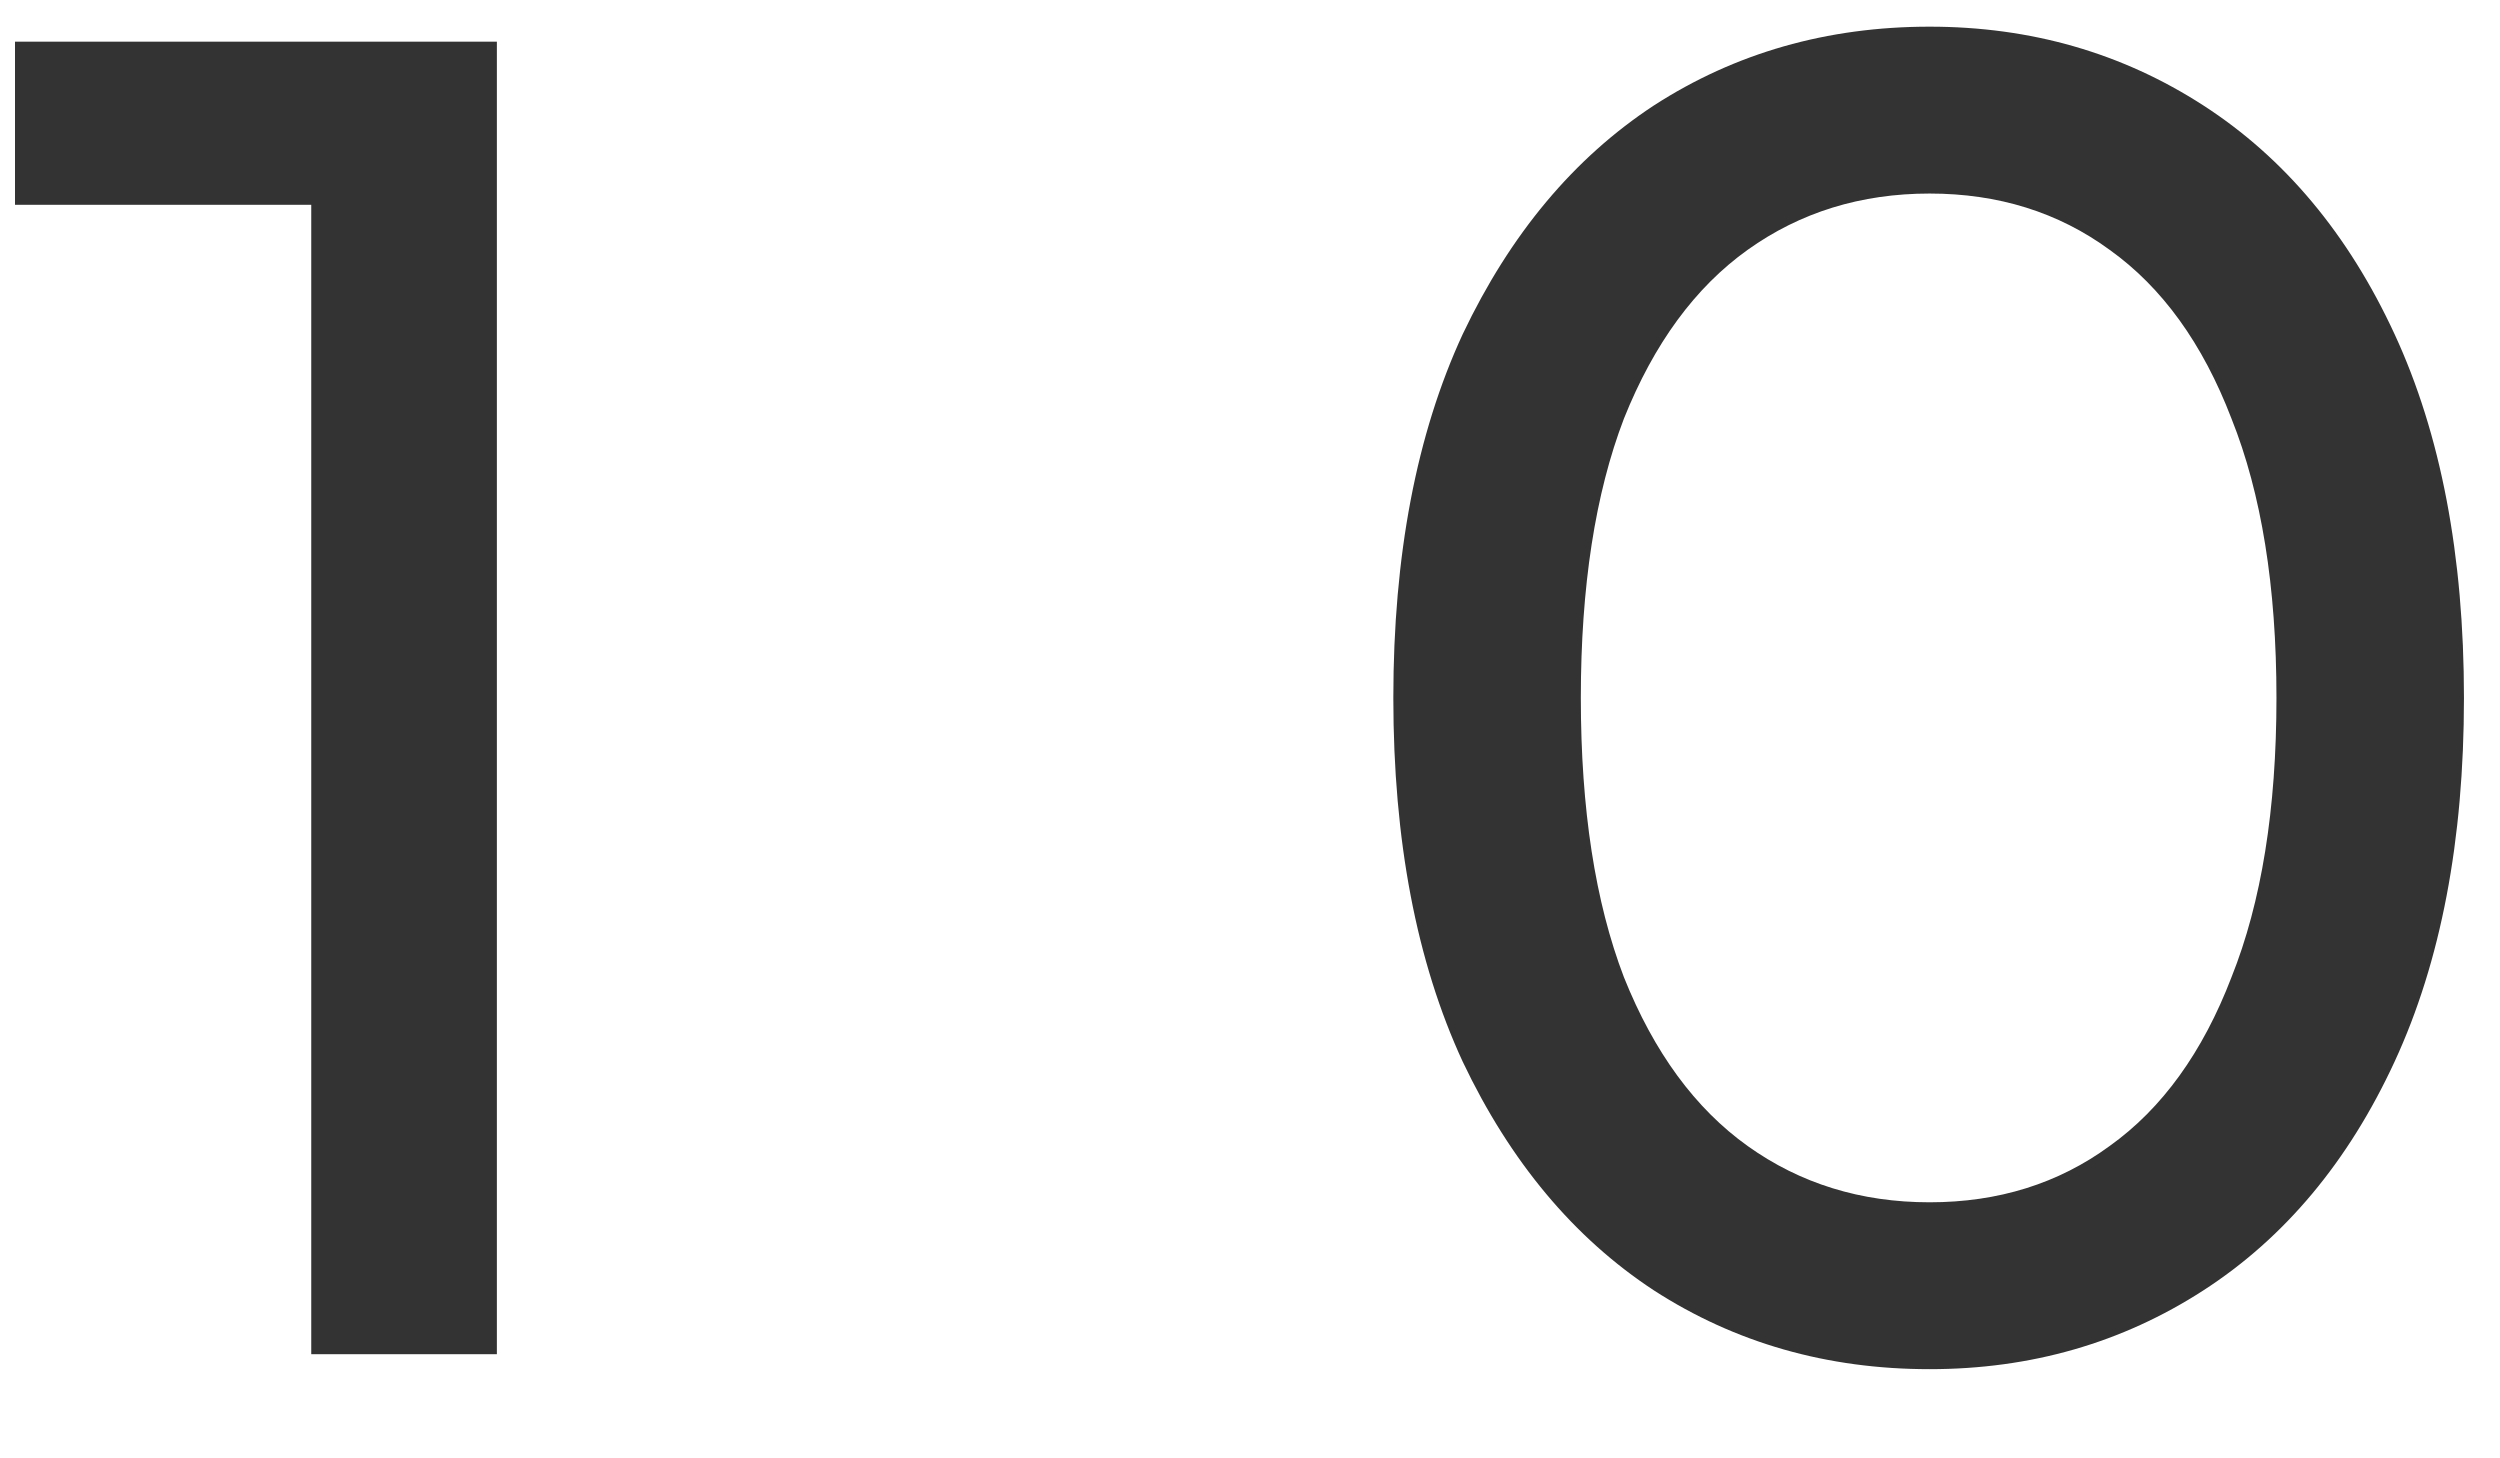 <?xml version="1.0" encoding="UTF-8"?> <svg xmlns="http://www.w3.org/2000/svg" width="24" height="14" viewBox="0 0 24 14" fill="none"> <path d="M2.988 13V1.12L3.762 1.966H0.144V0.4H4.77V13H2.988ZM18.524 13.144C17.54 13.144 16.658 12.892 15.878 12.388C15.11 11.884 14.498 11.152 14.042 10.192C13.598 9.232 13.376 8.068 13.376 6.7C13.376 5.332 13.598 4.168 14.042 3.208C14.498 2.248 15.11 1.516 15.878 1.012C16.658 0.508 17.54 0.256 18.524 0.256C19.496 0.256 20.372 0.508 21.152 1.012C21.932 1.516 22.544 2.248 22.988 3.208C23.432 4.168 23.654 5.332 23.654 6.7C23.654 8.068 23.432 9.232 22.988 10.192C22.544 11.152 21.932 11.884 21.152 12.388C20.372 12.892 19.496 13.144 18.524 13.144ZM18.524 11.542C19.184 11.542 19.76 11.362 20.252 11.002C20.756 10.642 21.146 10.102 21.422 9.382C21.71 8.662 21.854 7.768 21.854 6.7C21.854 5.632 21.71 4.738 21.422 4.018C21.146 3.298 20.756 2.758 20.252 2.398C19.76 2.038 19.184 1.858 18.524 1.858C17.864 1.858 17.282 2.038 16.778 2.398C16.274 2.758 15.878 3.298 15.59 4.018C15.314 4.738 15.176 5.632 15.176 6.7C15.176 7.768 15.314 8.662 15.59 9.382C15.878 10.102 16.274 10.642 16.778 11.002C17.282 11.362 17.864 11.542 18.524 11.542Z" fill="#333333"></path> </svg> 